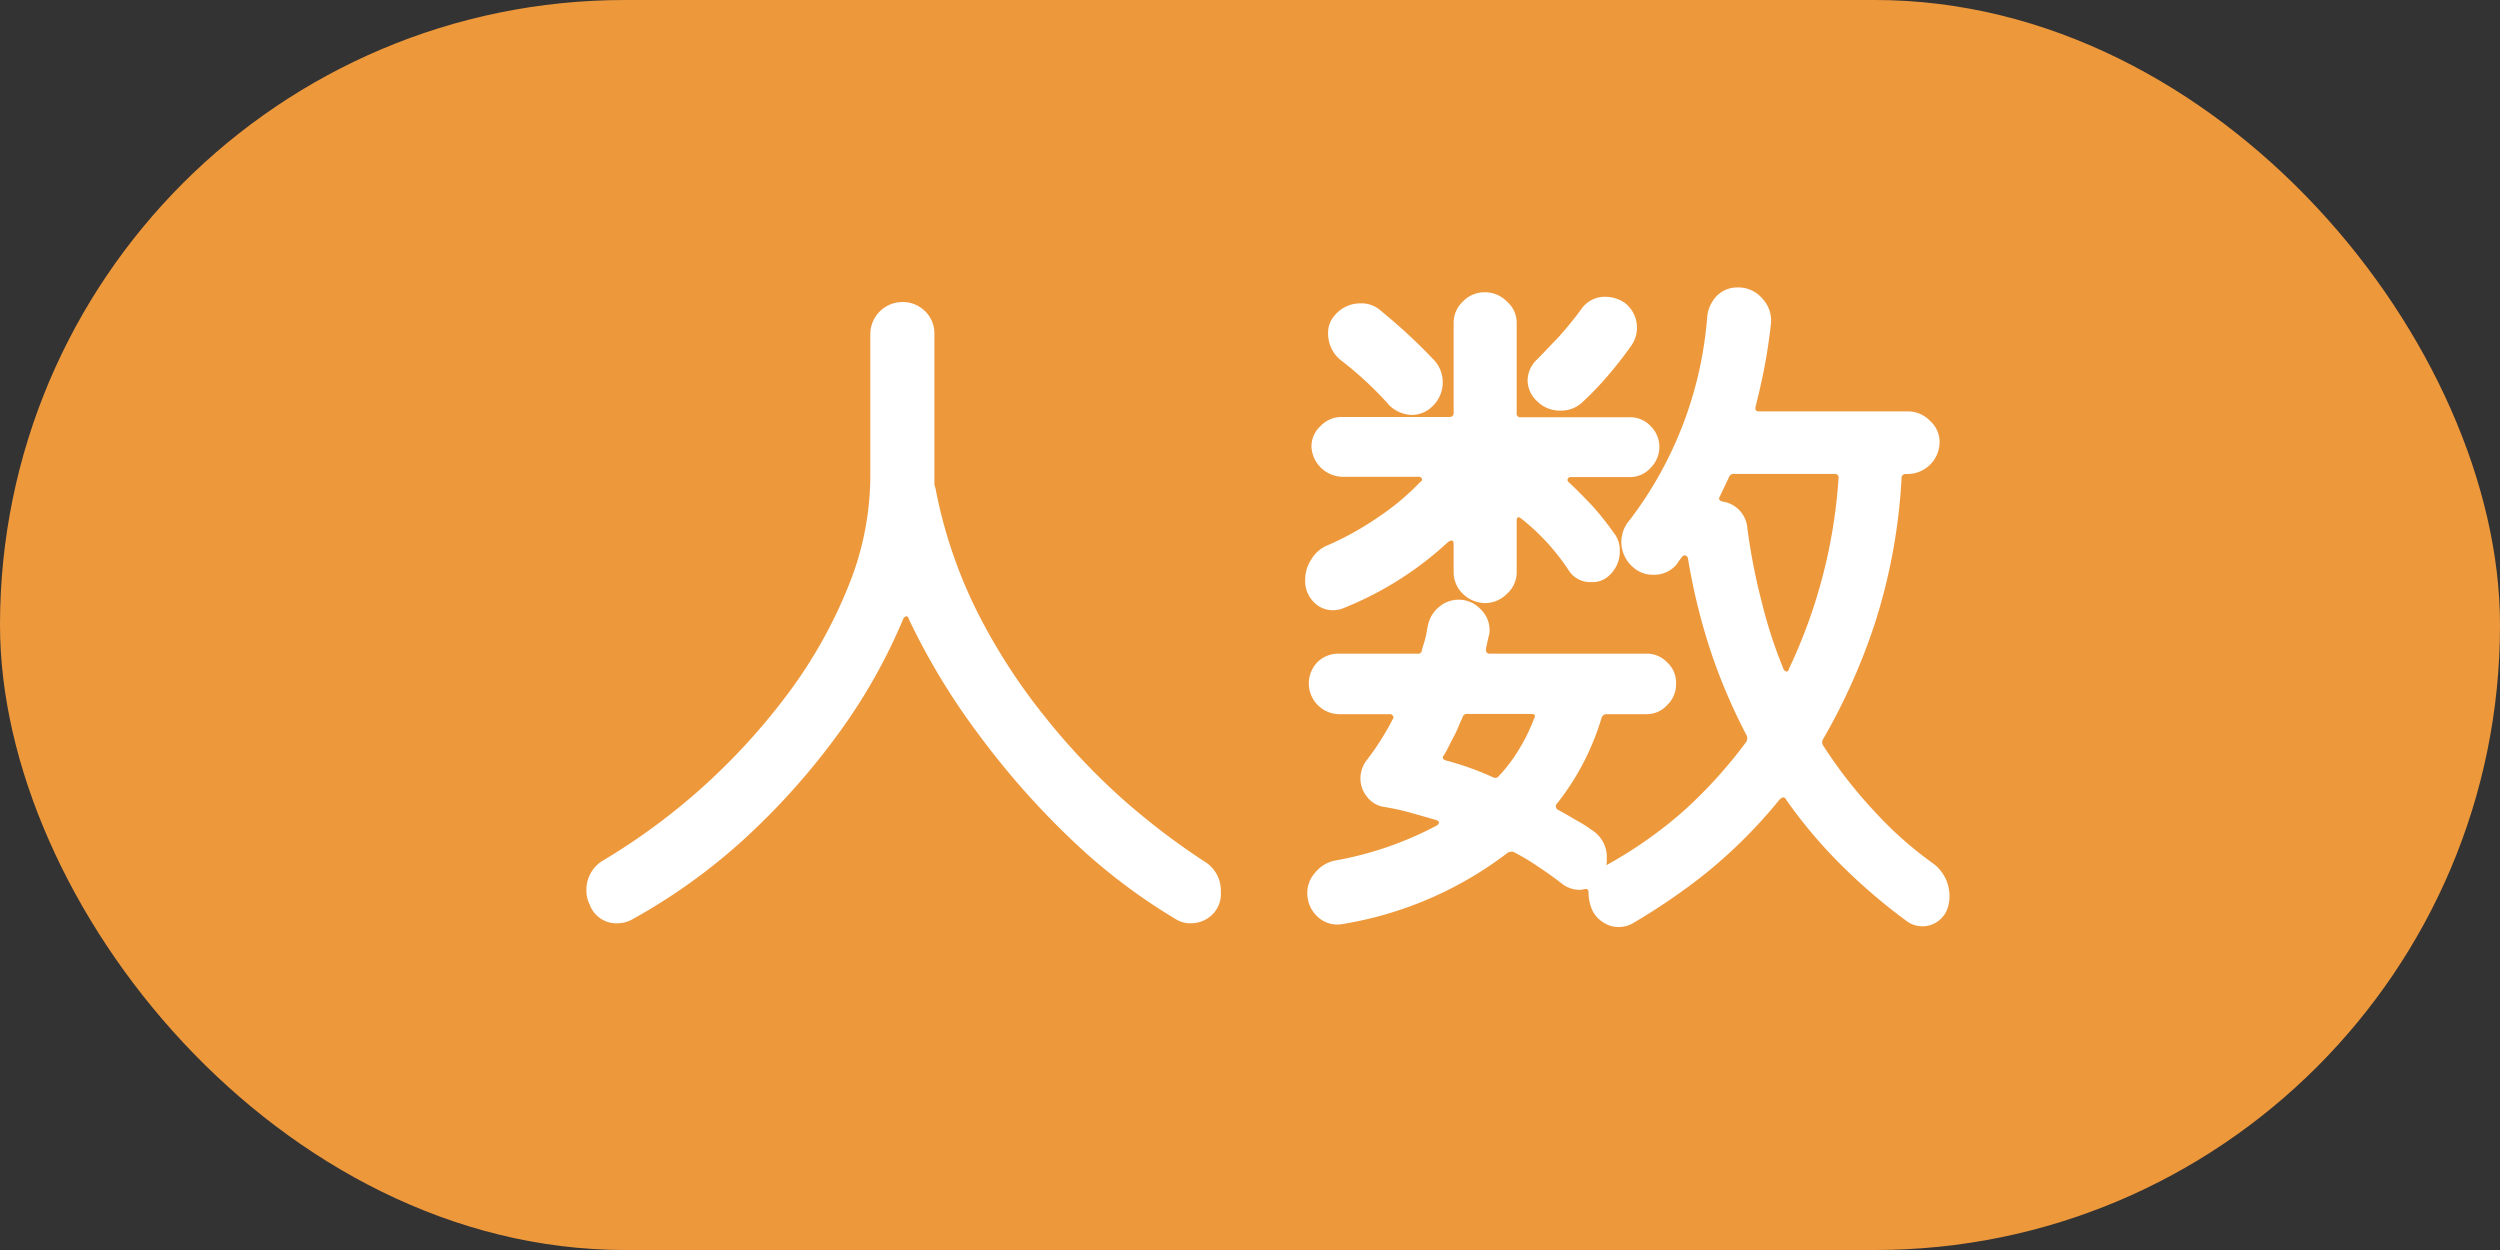 <svg id="icon-capacity.svg" xmlns="http://www.w3.org/2000/svg" width="48" height="24" viewBox="0 0 48 24">
  <rect x="0" y="0" width="48" height="24" fill="#333333" stroke="none"/>
  <defs>
    <style>
      .cls-1 {
        fill: #ee983c;
      }

      .cls-2 {
        fill: #fff;
        fill-rule: evenodd;
      }
    </style>
  </defs>
  <rect id="長方形_6" data-name="長方形 6" class="cls-1" width="48" height="24" rx="12" ry="12"/>
  <path id="人数_のコピー" data-name="人数 のコピー" class="cls-2" d="M1472.55,891.338a12.823,12.823,0,0,1-1.52-1.617,11.349,11.349,0,0,1-1.28-2,9.151,9.151,0,0,1-.79-2.352,0.251,0.251,0,0,1-.02-0.077v-2.877a0.589,0.589,0,0,0-.18-0.441,0.605,0.605,0,0,0-.43-0.175,0.618,0.618,0,0,0-.62.616v2.744a5.641,5.641,0,0,1-.42,2.093,9.12,9.12,0,0,1-1.14,2.037,12.289,12.289,0,0,1-3.55,3.22,0.649,0.649,0,0,0-.34.588,0.558,0.558,0,0,0,.06.266,0.546,0.546,0,0,0,.55.364,0.584,0.584,0,0,0,.26-0.07,11.282,11.282,0,0,0,2.12-1.512,13.556,13.556,0,0,0,1.81-2.009,10.8,10.8,0,0,0,1.28-2.247,0.082,0.082,0,0,1,.06-0.056c0.03,0,.04.018,0.05,0.056a13.054,13.054,0,0,0,1.34,2.212,15.5,15.5,0,0,0,1.8,2.037,11.225,11.225,0,0,0,2,1.519,0.519,0.519,0,0,0,.28.07,0.582,0.582,0,0,0,.4-0.161,0.557,0.557,0,0,0,.17-0.441,0.652,0.652,0,0,0-.32-0.588A13.482,13.482,0,0,1,1472.55,891.338Zm14.47,0.273a8.944,8.944,0,0,1-1.01-1.288,0.115,0.115,0,0,1-.01-0.126,11.761,11.761,0,0,0,.99-2.205,11.048,11.048,0,0,0,.52-2.807,0.074,0.074,0,0,1,.08-0.084h0.04a0.618,0.618,0,0,0,.61-0.6,0.547,0.547,0,0,0-.19-0.427,0.582,0.582,0,0,0-.42-0.175h-2.85c-0.07,0-.09-0.033-0.07-0.1,0.06-.243.12-0.5,0.17-0.763s0.09-.535.12-0.8a0.612,0.612,0,0,0-.16-0.5,0.6,0.6,0,0,0-.48-0.217,0.551,0.551,0,0,0-.39.154,0.674,0.674,0,0,0-.19.392,7.376,7.376,0,0,1-1.49,3.92,0.633,0.633,0,0,0,.04.882,0.564,0.564,0,0,0,.42.168,0.555,0.555,0,0,0,.45-0.21,0.965,0.965,0,0,1,.09-0.126,0.066,0.066,0,0,1,.07-0.035,0.078,0.078,0,0,1,.05.063,11.728,11.728,0,0,0,.45,1.82,11,11,0,0,0,.68,1.582,0.147,0.147,0,0,1-.01.112,8.986,8.986,0,0,1-1.19,1.316,8.216,8.216,0,0,1-1.49,1.05h-0.01a0.366,0.366,0,0,0,.01-0.126,0.608,0.608,0,0,0-.29-0.546,2.659,2.659,0,0,0-.32-0.2q-0.15-.091-0.33-0.189a0.073,0.073,0,0,1-.02-0.112,4.9,4.9,0,0,0,.86-1.652,0.1,0.1,0,0,1,.09-0.07h0.77a0.527,0.527,0,0,0,.4-0.175,0.549,0.549,0,0,0,.17-0.413,0.525,0.525,0,0,0-.17-0.406,0.535,0.535,0,0,0-.4-0.168h-3a0.068,0.068,0,0,1-.08-0.07v-0.028l0.05-.224a0.374,0.374,0,0,0,.02-0.126,0.556,0.556,0,0,0-.18-0.413,0.576,0.576,0,0,0-.79-0.035,0.611,0.611,0,0,0-.21.336c-0.02.084-.03,0.168-0.05,0.252s-0.05.163-.07,0.238a0.072,0.072,0,0,1-.09.07h-1.51a0.573,0.573,0,0,0-.41.168,0.59,0.59,0,0,0,.41.994h0.98a0.061,0.061,0,0,1,.06.028,0.048,0.048,0,0,1,0,.07,5.123,5.123,0,0,1-.51.8,0.586,0.586,0,0,0-.11.336,0.564,0.564,0,0,0,.12.343,0.507,0.507,0,0,0,.31.2,4.564,4.564,0,0,1,.52.112c0.17,0.047.33,0.093,0.49,0.14a0.089,0.089,0,0,1,.07.049,0.086,0.086,0,0,1-.05.063,6.615,6.615,0,0,1-1.96.672,0.655,0.655,0,0,0-.37.231,0.577,0.577,0,0,0-.15.385,0.611,0.611,0,0,0,.2.462,0.549,0.549,0,0,0,.47.14,7.109,7.109,0,0,0,3.18-1.372,0.153,0.153,0,0,1,.11-0.014,4.535,4.535,0,0,1,.49.294c0.15,0.1.29,0.2,0.43,0.308a0.553,0.553,0,0,0,.35.126,0.307,0.307,0,0,0,.06-0.007,0.166,0.166,0,0,1,.04-0.007c0.05-.01.07,0.014,0.07,0.07a0.847,0.847,0,0,0,.06.308,0.554,0.554,0,0,0,.22.259,0.53,0.53,0,0,0,.3.091,0.548,0.548,0,0,0,.29-0.084,11.957,11.957,0,0,0,1.36-.931,9.641,9.641,0,0,0,1.44-1.435c0.06-.056.1-0.051,0.13,0.014a9.345,9.345,0,0,0,1.13,1.323,11.122,11.122,0,0,0,1.2,1.015,0.515,0.515,0,0,0,.28.084,0.5,0.5,0,0,0,.29-0.091,0.508,0.508,0,0,0,.19-0.245,0.7,0.7,0,0,0,.04-0.238,0.776,0.776,0,0,0-.33-0.644A7.116,7.116,0,0,1,1487.02,891.611Zm-8.21-5.208c0.07-.047.1-0.028,0.1,0.056v0.518a0.573,0.573,0,0,0,.18.427,0.622,0.622,0,0,0,.42.175,0.586,0.586,0,0,0,.42-0.175,0.548,0.548,0,0,0,.19-0.427V886q0-.112.09-0.042a4.215,4.215,0,0,1,.91.994,0.489,0.489,0,0,0,.44.224,0.454,0.454,0,0,0,.32-0.112,0.619,0.619,0,0,0,.22-0.49,0.522,0.522,0,0,0-.11-0.336,5.771,5.771,0,0,0-.41-0.518c-0.15-.159-0.3-0.313-0.46-0.462a0.054,0.054,0,0,1-.02-0.063,0.064,0.064,0,0,1,.07-0.035h1.12a0.527,0.527,0,0,0,.4-0.175,0.572,0.572,0,0,0,.17-0.4,0.562,0.562,0,0,0-.17-0.406,0.535,0.535,0,0,0-.4-0.168h-2.09a0.07,0.07,0,0,1-.08-0.084V882.2a0.533,0.533,0,0,0-.19-0.413,0.582,0.582,0,0,0-.42-0.175,0.566,0.566,0,0,0-.42.175,0.557,0.557,0,0,0-.18.413v1.722a0.074,0.074,0,0,1-.08.084h-2.06a0.557,0.557,0,0,0-.41.168,0.535,0.535,0,0,0-.18.406,0.608,0.608,0,0,0,.59.574h1.46a0.073,0.073,0,0,1,.07.035,0.049,0.049,0,0,1-.03.063,4.711,4.711,0,0,1-.79.665,5.821,5.821,0,0,1-.99.553,0.641,0.641,0,0,0-.31.266,0.7,0.7,0,0,0-.12.392,0.568,0.568,0,0,0,.16.427,0.5,0.5,0,0,0,.38.161,0.513,0.513,0,0,0,.2-0.042,6.491,6.491,0,0,0,2.01-1.274h0Zm2.15-2.52a0.586,0.586,0,0,0,.43-0.168,5.781,5.781,0,0,0,.47-0.49,7.232,7.232,0,0,0,.45-0.574,0.6,0.6,0,0,0-.12-0.84,0.668,0.668,0,0,0-.35-0.112,0.547,0.547,0,0,0-.48.238q-0.195.266-.42,0.518c-0.16.168-.3,0.317-0.43,0.448a0.563,0.563,0,0,0-.18.406,0.552,0.552,0,0,0,.18.392,0.608,0.608,0,0,0,.45.182h0Zm-3.31-.126a0.652,0.652,0,0,0,.46.21,0.563,0.563,0,0,0,.38-0.154,0.627,0.627,0,0,0,.21-0.476,0.621,0.621,0,0,0-.15-0.406,10.846,10.846,0,0,0-1.04-.966,0.546,0.546,0,0,0-.39-0.14,0.635,0.635,0,0,0-.5.238,0.488,0.488,0,0,0-.12.35,0.648,0.648,0,0,0,.24.5,6.722,6.722,0,0,1,.91.84h0Zm6.43,1.876c-0.07-.019-0.09-0.052-0.06-0.1l0.18-.378a0.092,0.092,0,0,1,.1-0.056h1.92a0.07,0.07,0,0,1,.08.084,10.1,10.1,0,0,1-.95,3.654c-0.01.037-.02,0.056-0.05,0.056a0.084,0.084,0,0,1-.06-0.056,9.029,9.029,0,0,1-.41-1.26,11.8,11.8,0,0,1-.28-1.428,0.559,0.559,0,0,0-.47-0.518h0Zm-3.91,4.746a2.917,2.917,0,0,1-.39.518,0.084,0.084,0,0,1-.11.028,5.709,5.709,0,0,0-.9-0.322c-0.07-.019-0.09-0.056-0.04-0.112,0.06-.1.11-0.217,0.18-0.343s0.11-.25.17-0.371a0.086,0.086,0,0,1,.1-0.07h1.22c0.07,0,.09.032,0.05,0.1A3.415,3.415,0,0,1,1480.17,890.379Z" transform="translate(-1451 -876)"/>
</svg>
